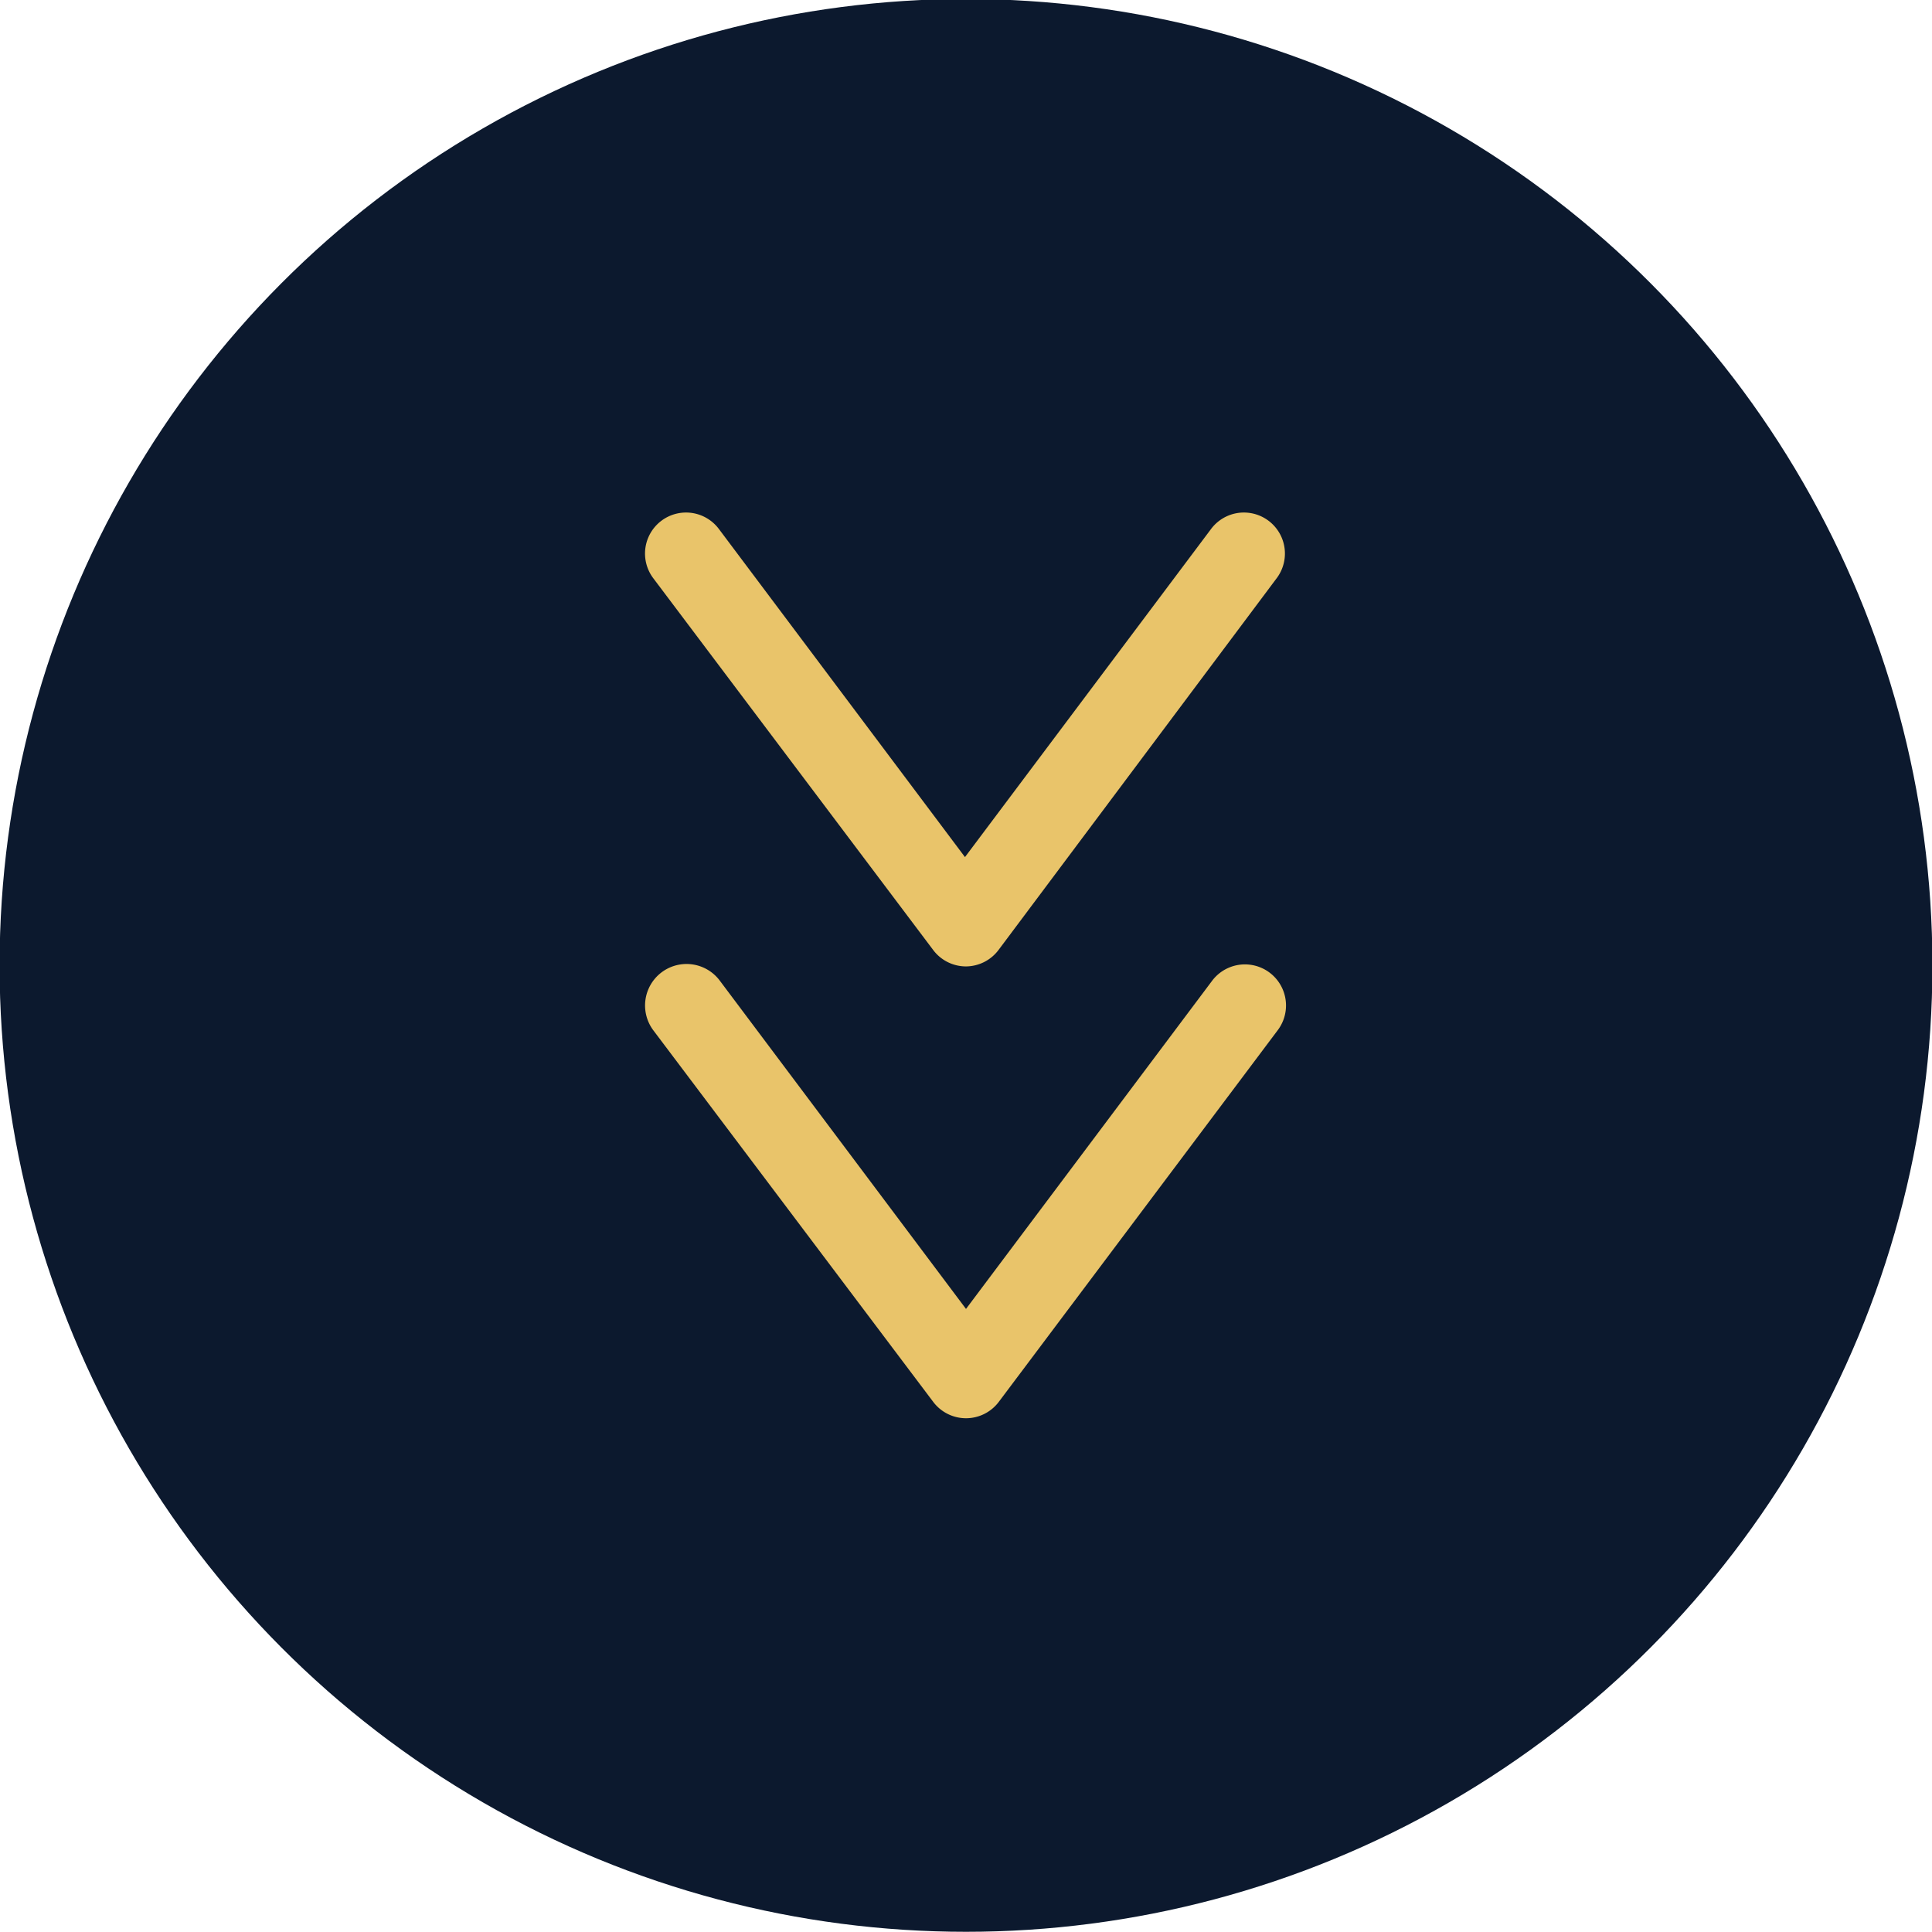 <?xml version="1.0" encoding="UTF-8" standalone="no"?><svg xmlns="http://www.w3.org/2000/svg" xmlns:xlink="http://www.w3.org/1999/xlink" data-name="Layer 3" fill="#000000" height="94.2" preserveAspectRatio="xMidYMid meet" version="1" viewBox="2.9 3.7 94.2 94.2" width="94.2" zoomAndPan="magnify"><g id="change1_1"><circle cx="50" cy="50.77" fill="#0c192e" r="47.12"/></g><g id="change2_1"><path d="M50,72.85a2,2,0,0,1-1.6-.8L34.75,53.93A2,2,0,1,1,38,51.52l12,16,12-16a2,2,0,1,1,3.2,2.41L51.6,72.05A2,2,0,0,1,50,72.85Z" fill="#e9c46a"/></g><g id="change2_2"><path d="M50,50.82a2,2,0,0,1-1.6-.8L34.75,31.89a2,2,0,1,1,3.2-2.4l12,16,12-16a2,2,0,1,1,3.2,2.4L51.6,50A2,2,0,0,1,50,50.82Z" fill="#e9c46a"/></g></svg>